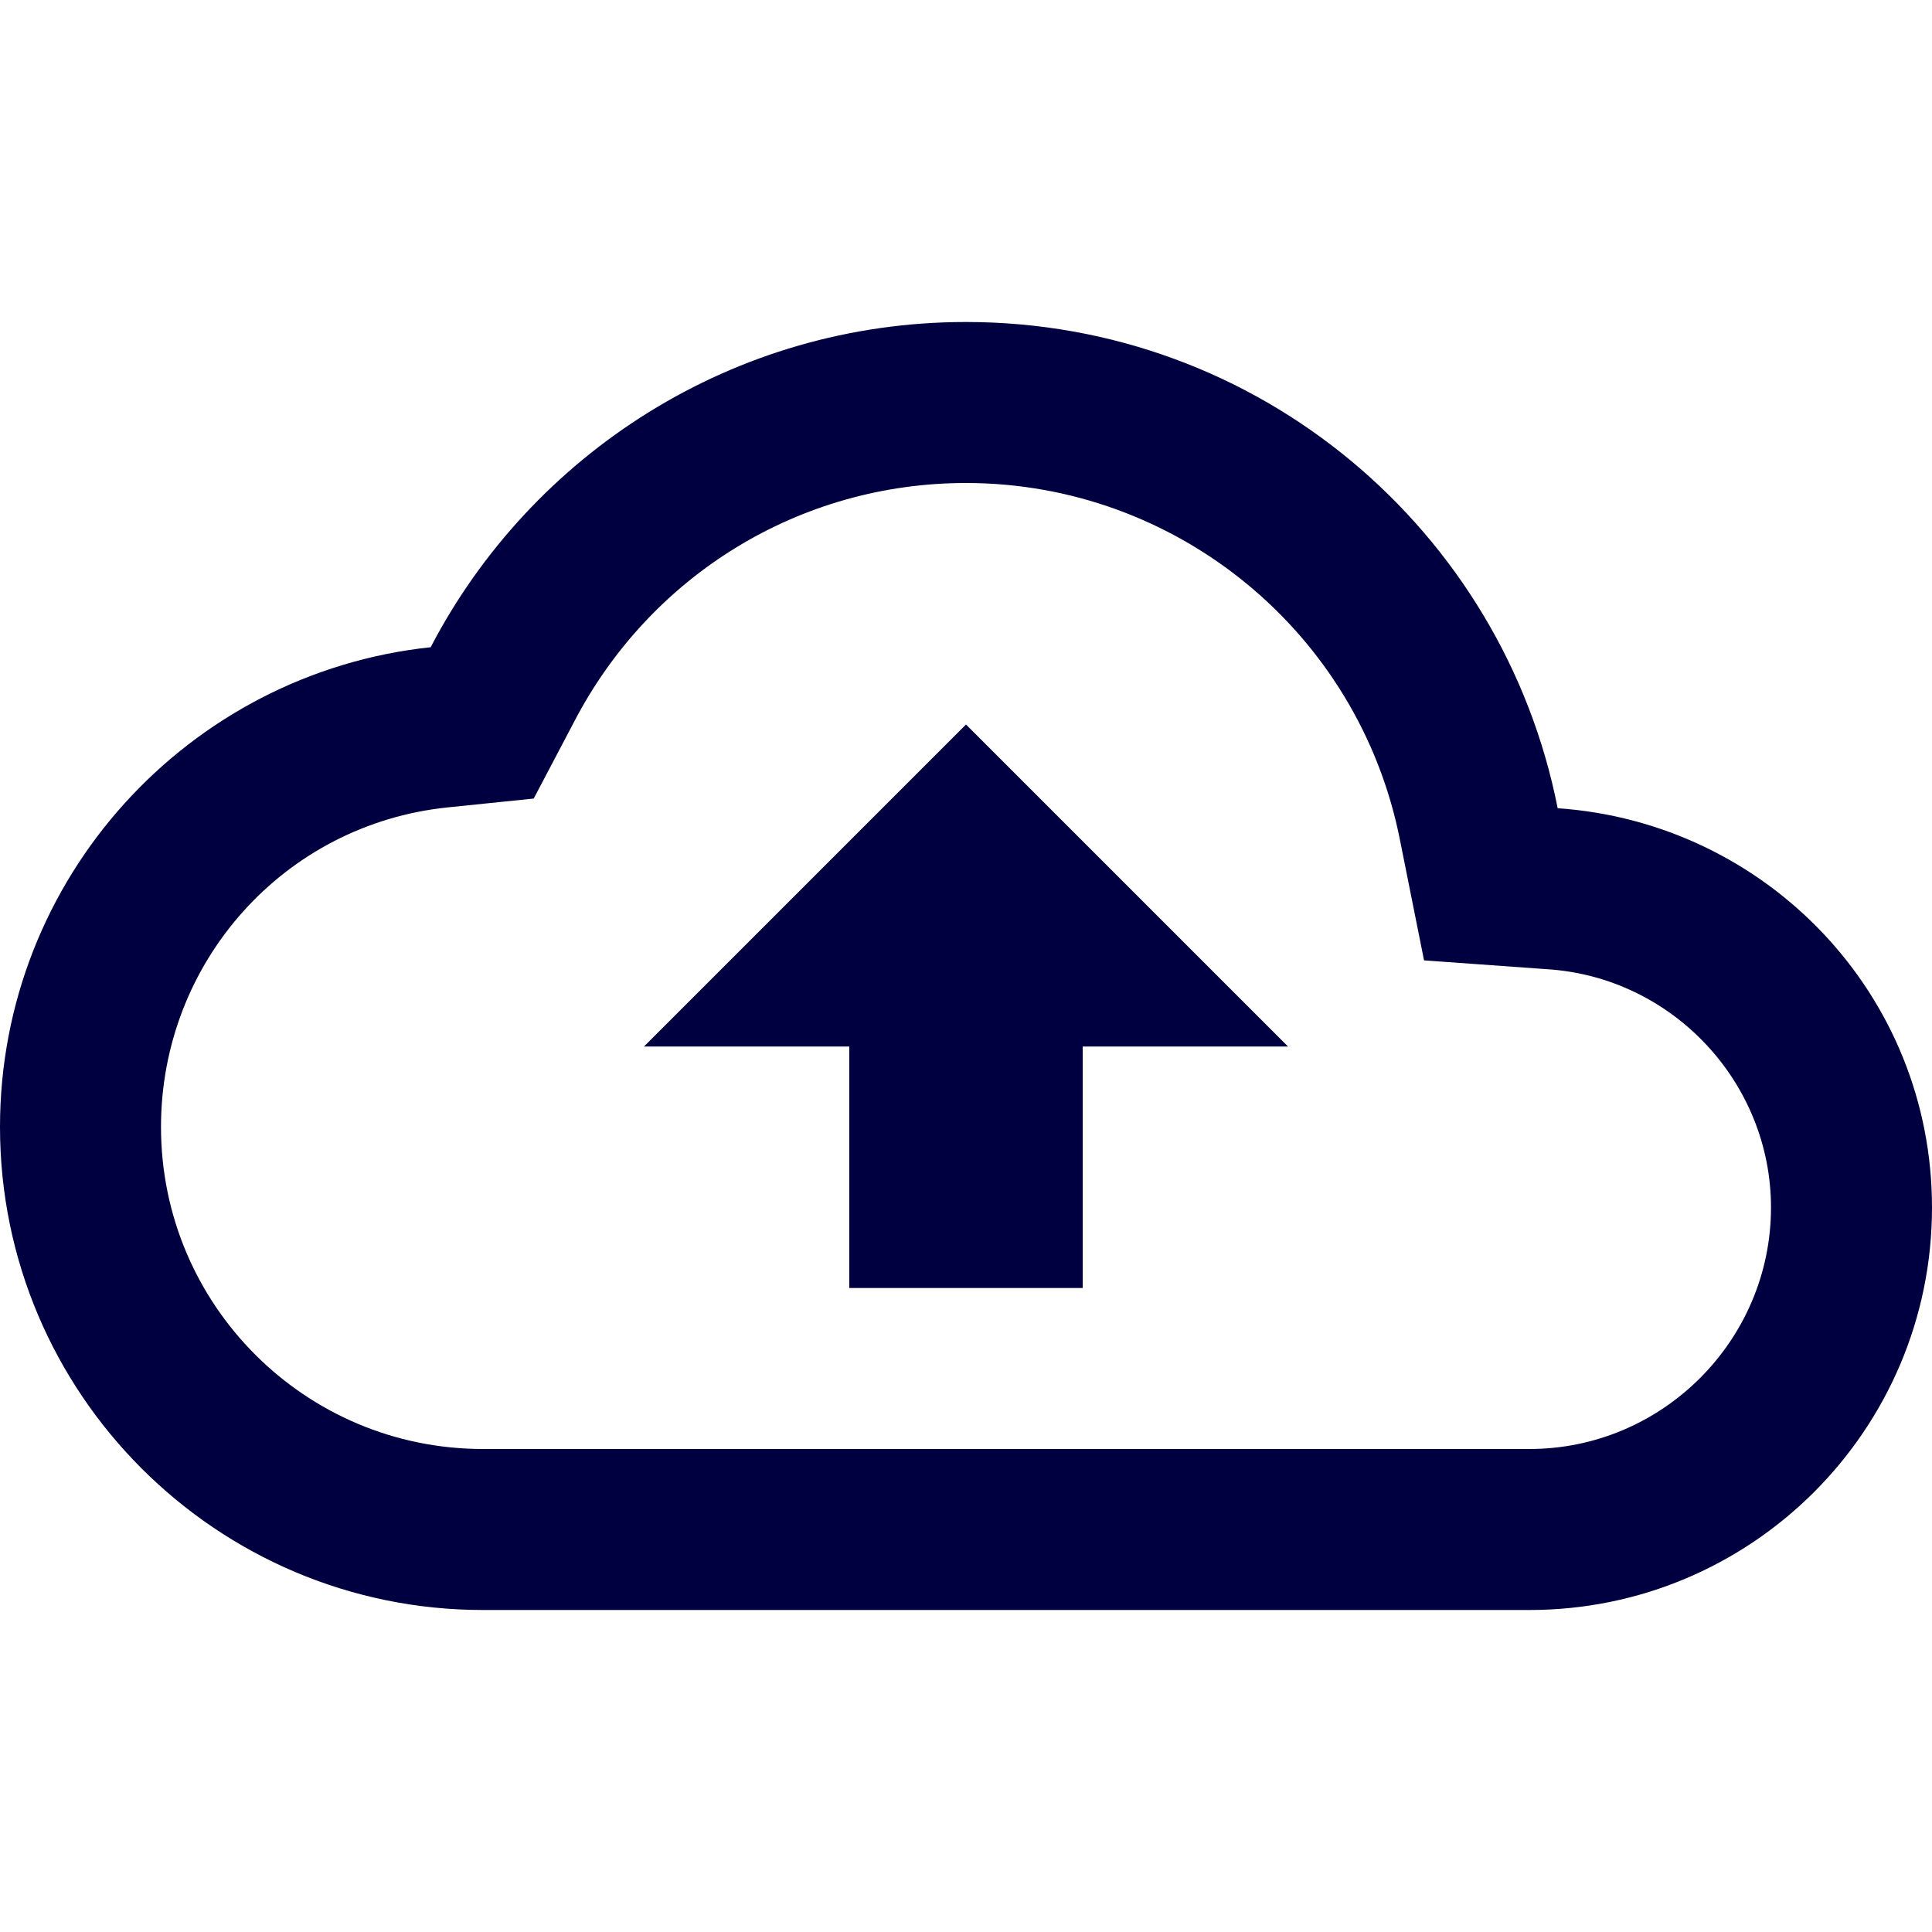 <?xml version="1.0" encoding="UTF-8"?>
<!DOCTYPE svg PUBLIC "-//W3C//DTD SVG 1.1//EN" "http://www.w3.org/Graphics/SVG/1.1/DTD/svg11.dtd">
<svg version="1.1" id="Layer_1" xmlns="http://www.w3.org/2000/svg" xmlns:xlink="http://www.w3.org/1999/xlink" x="0px" y="0px" width="24px" height="24px" viewBox="0 0 24 24" enable-background="new 0 0 24 24" xml:space="preserve">
  <g id="icon">
    <path d="M19.35,10.04C18.67,6.59,15.64,4,12,4,9.11,4,6.6,5.64,5.35,8.04,2.34,8.36,0,10.91,0,14c0,3.31,2.69,6,6,6h13c2.76,0,5,-2.24,5,-5,0,-2.64,-2.05,-4.78,-4.65,-4.96zM19,18H6c-2.21,0,-4,-1.79,-4,-4,0,-2.05,1.53,-3.76,3.56,-3.97l1.07,-0.11,0.5,-0.95C8.08,7.14,9.94,6,12,6c2.62,0,4.88,1.86,5.39,4.43l0.3,1.5,1.53,0.11c1.56,0.1,2.78,1.41,2.78,2.96,0,1.65,-1.35,3,-3,3zM8,13h2.55v3h2.9v-3H16l-4,-4z" fill="#000040"/>
  </g>
</svg>
